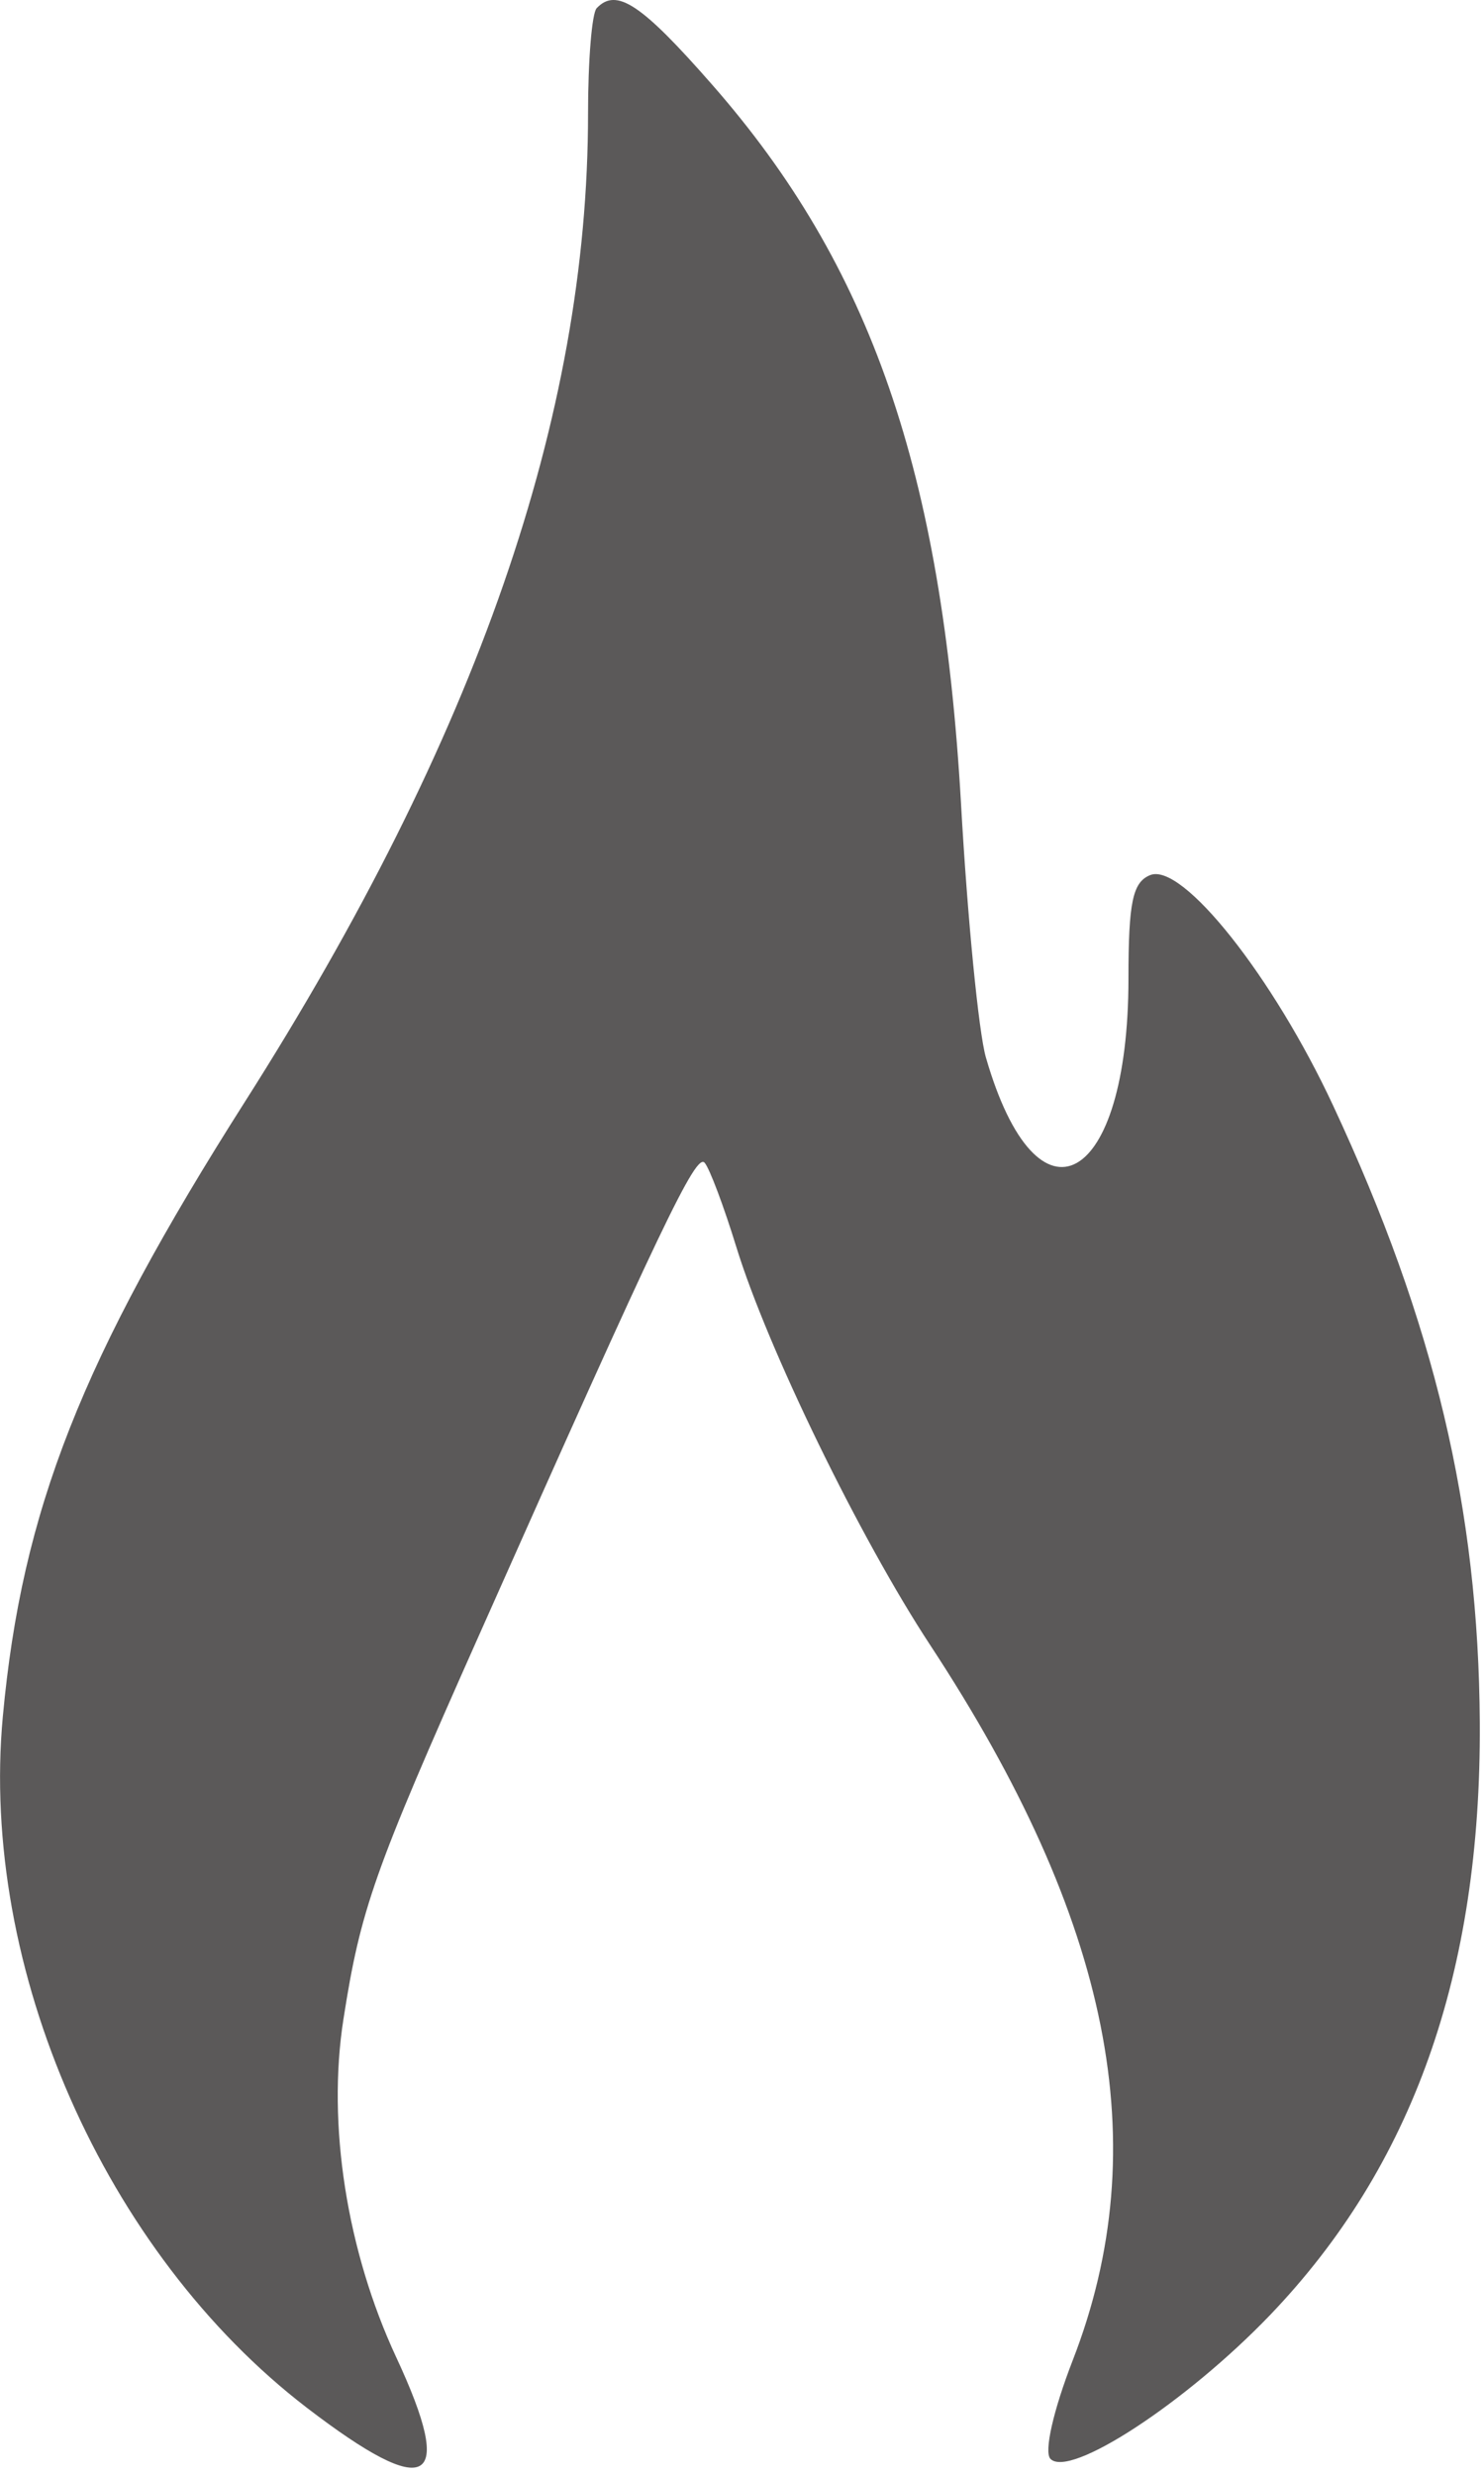 <svg width="12" height="20" viewBox="0 0 12 20" fill="none" xmlns="http://www.w3.org/2000/svg">
<path fill-rule="evenodd" clip-rule="evenodd" d="M4.825 0.066C4.786 0.106 4.755 0.489 4.755 0.919C4.755 3.364 3.854 5.959 1.981 8.903C0.66 10.98 0.177 12.206 0.023 13.871C-0.166 15.905 0.845 18.203 2.481 19.458C3.469 20.215 3.689 20.09 3.203 19.048C2.804 18.19 2.644 17.169 2.777 16.319C2.916 15.428 3.023 15.125 3.871 13.221C5.356 9.883 5.628 9.316 5.698 9.397C5.738 9.443 5.853 9.749 5.954 10.077C6.206 10.896 6.952 12.428 7.522 13.295C8.985 15.521 9.348 17.341 8.675 19.073C8.517 19.48 8.441 19.815 8.494 19.871C8.649 20.032 9.591 19.416 10.269 18.71C11.424 17.506 11.977 15.947 11.966 13.925C11.956 12.193 11.599 10.69 10.781 8.937C10.295 7.893 9.561 6.968 9.301 7.072C9.159 7.129 9.125 7.29 9.125 7.908C9.125 9.587 8.39 9.993 7.972 8.545C7.914 8.344 7.823 7.421 7.771 6.494C7.617 3.81 7.042 2.148 5.76 0.686C5.186 0.031 4.985 -0.102 4.825 0.066Z" fill="#5B5959"/>
</svg>
